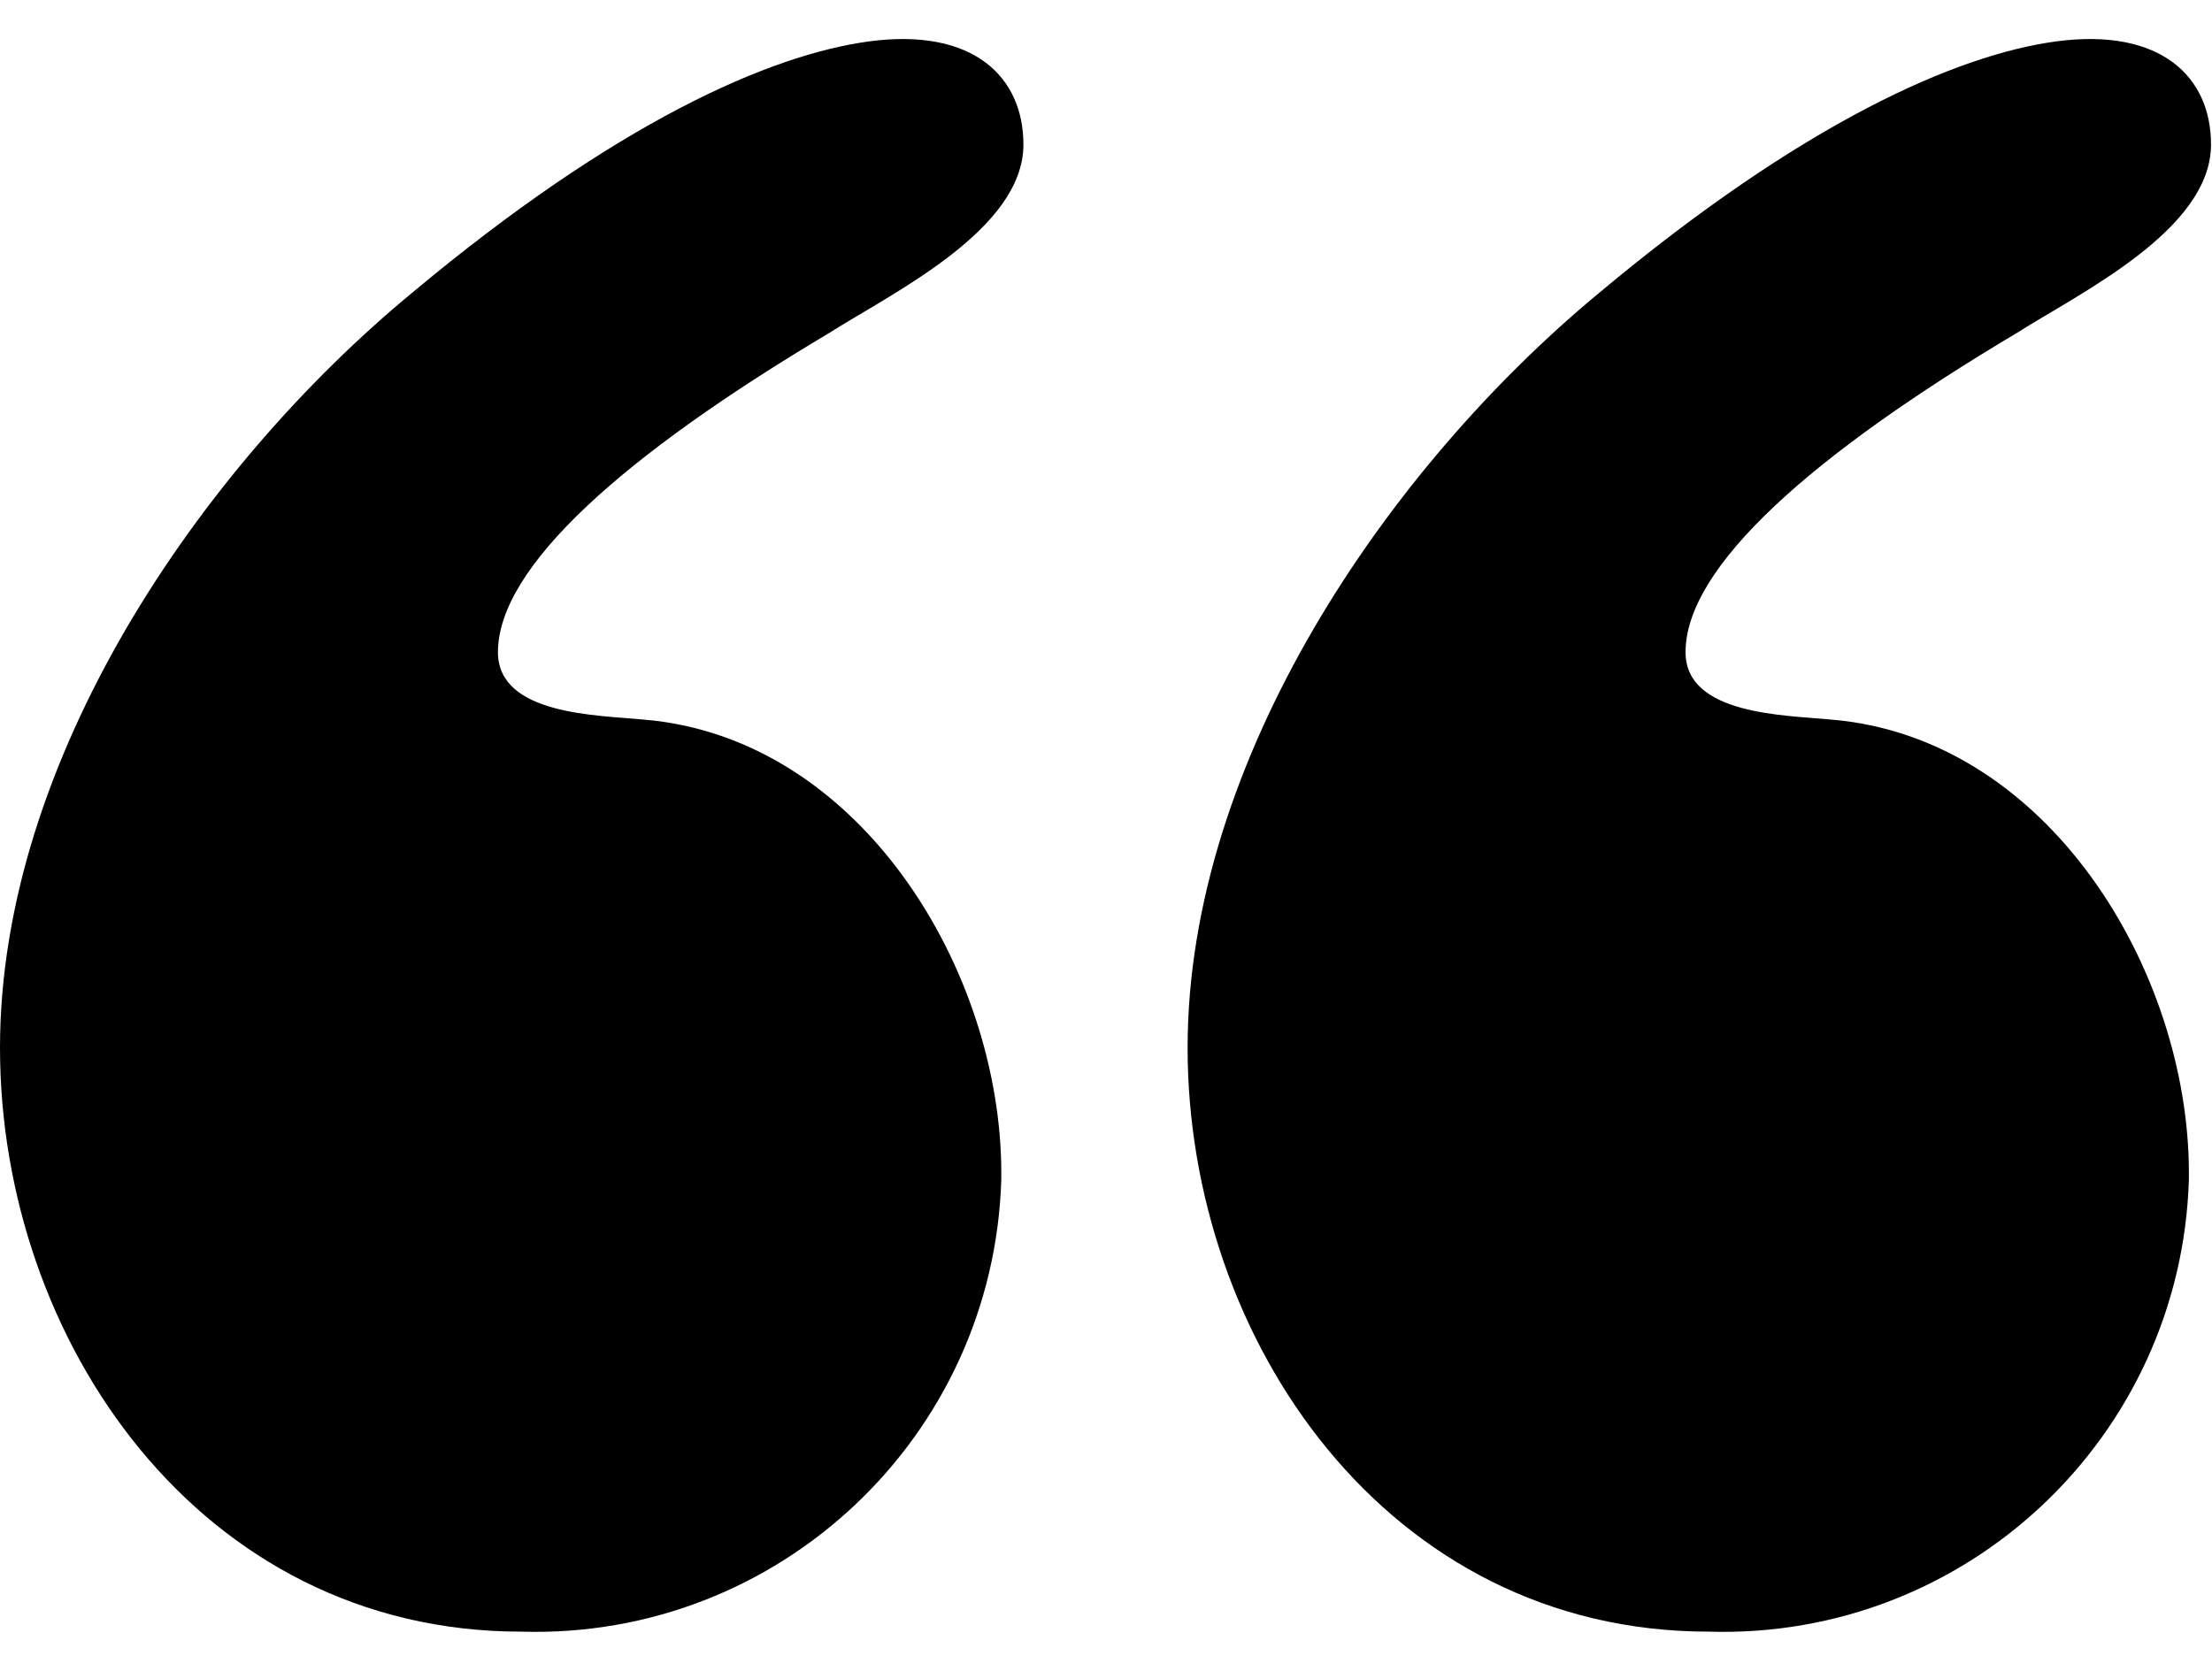 <svg xmlns="http://www.w3.org/2000/svg" fill="none" viewBox="0 0 45 34" height="34" width="45">
<path fill="black" d="M0 21.321C0 27.261 4.06 33.201 10.6 33.201C15.84 33.361 20.21 29.241 20.37 24.001C20.37 23.961 20.37 23.921 20.37 23.871C20.37 19.761 17.51 15.001 13.08 14.641C12.16 14.551 10.13 14.551 10.13 13.271C10.13 11.531 12.71 9.251 16.86 6.781C18.15 5.961 20.82 4.681 20.82 2.941C20.82 1.571 19.81 0.561 17.69 0.841C15.66 1.111 12.53 2.491 8.38 5.961C4.06 9.531 0 15.471 0 21.321ZM24.16 21.321C24.16 27.261 28.22 33.201 34.76 33.201C40 33.361 44.37 29.241 44.53 24.001C44.53 23.961 44.53 23.921 44.53 23.871C44.53 19.761 41.67 15.001 37.24 14.641C36.32 14.551 34.29 14.551 34.29 13.271C34.29 11.531 36.87 9.251 41.02 6.781C42.31 5.961 44.98 4.681 44.98 2.941C44.98 1.571 43.97 0.561 41.84 0.841C39.81 1.111 36.68 2.491 32.53 5.961C28.22 9.531 24.16 15.471 24.16 21.321Z"></path>
</svg>
